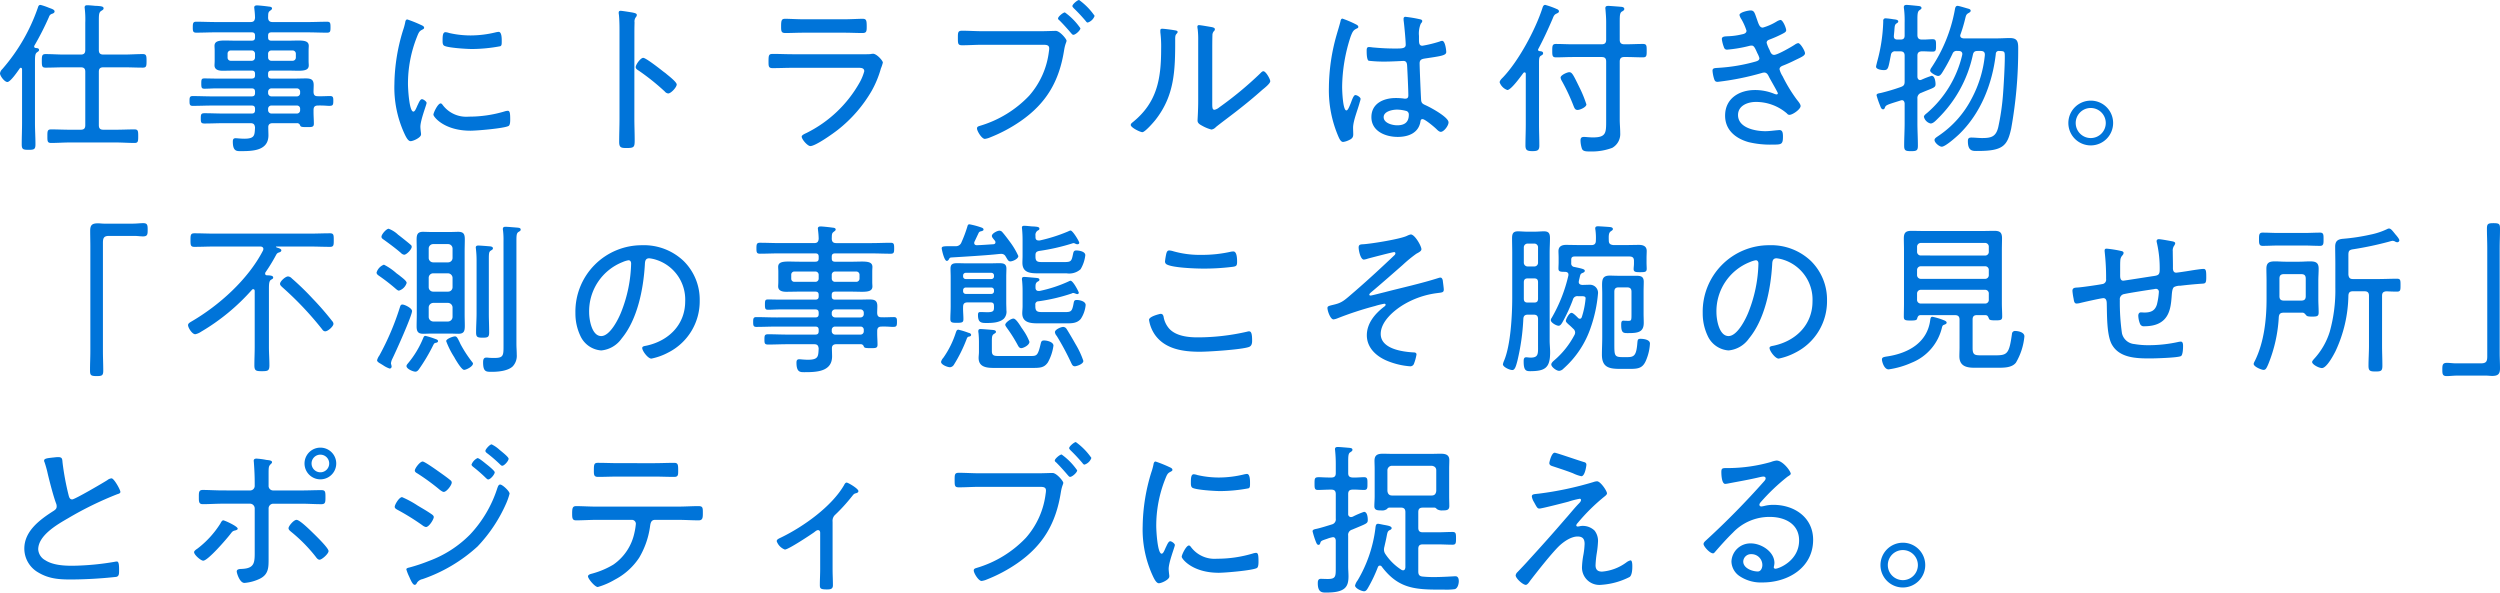 <svg xmlns="http://www.w3.org/2000/svg" width="520.268" height="123.314" viewBox="0 0 520.268 123.314">
  <path id="Path_17092" data-name="Path 17092" d="M18.428,16.734c.68,0,.952.272.952.918V28.77c0,.68-.272.952-.952.952H16.116c-1.258,0-2.55-.068-3.842-.068-.782,0-.782.374-.782,1.428,0,1.02,0,1.394.782,1.394,1.292,0,2.584-.1,3.842-.1h9.656c1.258,0,2.55.1,3.842.1.748,0,.782-.306.782-1.428,0-1.054-.034-1.394-.782-1.394-1.292,0-2.584.068-3.842.068H23.154c-.68,0-.952-.272-.952-.952V17.652c0-.646.272-.918.952-.918h4.284c1.292,0,2.618.068,3.91.068.748,0,.782-.34.782-1.394s-.034-1.428-.782-1.428c-1.326,0-2.618.1-3.91.1H23.154c-.68,0-.952-.272-.952-.952V7.078c0-1.36.034-1.768.476-2.074.306-.2.51-.272.51-.544,0-.408-.51-.442-1.36-.51a4.126,4.126,0,0,1-.612-.034c-.374-.034-1.054-.1-1.428-.1-.34,0-.544.1-.544.476,0,.1.034.2.034.306a19.814,19.814,0,0,1,.1,2.89V13.13c0,.68-.272.952-.952.952h-3.4c-1.292,0-2.584-.1-3.91-.1-.748,0-.782.374-.782,1.428s.034,1.394.782,1.394c1.326,0,2.618-.068,3.91-.068ZM6.222,28.294c0,1.5-.068,2.992-.068,4.454,0,1.054.272,1.156,1.428,1.156s1.428-.1,1.428-1.156c0-1.462-.1-2.958-.1-4.454V15.918c0-1.428,0-2.04.442-2.312.238-.17.408-.272.408-.476,0-.374-.442-.408-.68-.408-.17-.034-.34-.1-.34-.306a1.473,1.473,0,0,1,.034-.17,58.85,58.85,0,0,0,3.06-6.018.935.935,0,0,1,.68-.646c.2-.068.476-.2.476-.476,0-.408-.714-.578-1.224-.782a12.558,12.558,0,0,0-1.7-.578c-.408,0-.476.34-.578.646A38.485,38.485,0,0,1,2.108,17.108a1.517,1.517,0,0,0-.476.884c0,.544.952,1.8,1.53,1.8.646,0,2.142-2.21,2.55-2.788.068-.1.136-.17.238-.17.2,0,.272.17.272.34Zm51.2-14.382a.67.67,0,0,1,.714-.68h4.352a.67.67,0,0,1,.714.68v.782a.67.67,0,0,1-.714.68H58.14a.67.67,0,0,1-.714-.68Zm-3.434-.68a.67.67,0,0,1,.714.68v.782a.67.67,0,0,1-.714.68H49.674a.642.642,0,0,1-.68-.68v-.782a.642.642,0,0,1,.68-.68ZM63.41,24.69a.642.642,0,0,1,.68.68v.272a.67.67,0,0,1-.68.714H58.14a.7.7,0,0,1-.714-.714V25.37a.67.67,0,0,1,.714-.68Zm-5.984-2.856a.7.7,0,0,1,.714-.714h5.27a.67.67,0,0,1,.68.714v.238a.67.67,0,0,1-.68.714H58.14a.7.7,0,0,1-.714-.714Zm9.452.034c0-.476.034-.952.034-1.428,0-1.19-.578-1.394-1.666-1.394-.748,0-1.462.034-2.21.034h-4.9c-.51,0-.714-.2-.714-.68v-.306c0-.476.2-.68.714-.68h3.332c.85,0,1.6.034,2.244.034,1.326,0,2.176-.17,2.176-1.122,0-.272-.034-.476-.034-.986V13.266c0-.51.034-.714.034-.986,0-.952-.816-1.122-2.176-1.122-.646,0-1.394.034-2.244.034H58.14c-.51,0-.714-.2-.714-.68v-.374c0-.476.2-.68.714-.68h7.48c1.36,0,2.72.068,4.08.068.68,0,.714-.306.714-1.122,0-.85-.034-1.156-.714-1.156-1.36,0-2.72.068-4.08.068H58.378c-.612,0-.918-.238-.952-.884.034-.816-.034-1.156.408-1.462.2-.17.408-.272.408-.476,0-.374-.476-.374-.748-.408-.408-.068-2.006-.238-2.38-.238-.272,0-.578.068-.578.442,0,.1.034.2.034.34a16.066,16.066,0,0,1,.136,1.8c-.068.646-.306.884-.952.884H46.546c-1.36,0-2.72-.068-4.08-.068-.646,0-.714.306-.714,1.156,0,.782.034,1.122.714,1.122,1.36,0,2.72-.068,4.08-.068h7.446c.51,0,.714.2.714.68v.374c0,.476-.2.68-.714.68H50.728c-.85,0-1.632-.034-2.278-.034-1.36,0-2.176.17-2.176,1.122,0,.34.034.51.034.986V15.34c0,.476-.034.646-.034.986,0,.952.918,1.122,1.666,1.122.918,0,1.87-.034,2.788-.034h3.264c.51,0,.714.2.714.68V18.4c0,.476-.2.68-.714.68H46.614c-.816,0-1.6-.034-2.414-.034-.612,0-.68.17-.68,1.054s.068,1.088.68,1.088c.816,0,1.6-.068,2.414-.068h7.378c.51,0,.714.2.714.714v.238c0,.51-.2.714-.714.714H45.9c-1.394,0-2.788-.068-4.182-.068-.612,0-.646.34-.646.986s0,1.054.646,1.054c1.394,0,2.788-.068,4.182-.068h8.092c.51,0,.714.2.714.68v.272c0,.51-.2.714-.714.714h-5.78c-1.326,0-2.686-.068-4.012-.068-.748,0-.782.272-.782,1.088,0,.782.034,1.054.782,1.054,1.36,0,2.686-.068,4.012-.068h5.542c.68,0,.884.272.952.918-.1,1.564,0,2.312-2.244,2.312-.782,0-1.462-.1-1.8-.1-.476,0-.578.272-.578.714,0,2.074.85,1.972,1.734,1.972,2.448,0,5.678-.1,5.678-3.3,0-.544-.034-1.054-.034-1.6-.034-.646.306-.918.918-.918H63.41a.639.639,0,0,1,.646.374c.136.374.238.442,1.394.442,1.054,0,1.5.034,1.5-.714,0-.782-.068-1.564-.068-2.38v-.442c0-.646.238-.952.918-.952,1.156-.034,1.87.068,2.346.068.748,0,.85-.17.85-1.02,0-.646,0-1.02-.646-1.02-.85,0-1.7.068-2.584.034C67.116,22.752,66.912,22.48,66.878,21.868Zm26.452,2.38c-.578,0-1.5,1.938-1.5,2.346s2.176,3.332,7.718,3.332c1.292,0,6.97-.476,7.922-.986.34-.2.34-.986.34-1.36,0-1.292-.068-1.8-.51-1.8a2.676,2.676,0,0,0-.68.136A25.719,25.719,0,0,1,99.178,27a6.109,6.109,0,0,1-5.406-2.414C93.67,24.452,93.534,24.248,93.33,24.248ZM94.35,9.424c-.544,0-.612.68-.612,1.666,0,.374-.034.952.34,1.156.782.442,4.692.68,5.746.68a32.624,32.624,0,0,0,5.916-.578c.306-.136.306-.442.306-1.02,0-.476.034-1.972-.646-1.972a3.832,3.832,0,0,0-.612.1,22.24,22.24,0,0,1-5.2.646,19.969,19.969,0,0,1-4.488-.51A2.97,2.97,0,0,0,94.35,9.424ZM88.978,7.792a27.131,27.131,0,0,0-2.584-1.02c-.306,0-.408.374-.442.646a12.3,12.3,0,0,1-.442,1.6,39.256,39.256,0,0,0-1.8,11.186,22.983,22.983,0,0,0,2.04,10.234c.272.578.748,1.666,1.326,1.666.544,0,2.176-.748,2.176-1.394a2.091,2.091,0,0,0-.034-.442c-.034-.272-.1-.884-.1-1.156,0-1.394,1.292-4.624,1.292-4.964,0-.306-.68-.782-.952-.782s-.476.306-.782.952c-.068.17-.17.34-.238.51-.306.714-.51,1.122-.782,1.122-.884,0-1.122-4.93-1.122-5.712A26.288,26.288,0,0,1,88.4,10.41c.34-.85.476-1.19,1.02-1.462.306-.17.476-.238.476-.442,0-.272-.272-.408-.476-.51C89.352,7.962,89.182,7.894,88.978,7.792Zm50.694,9.826c-1.156-.918-3.672-2.856-4.182-2.856-.544,0-1.564,1.394-1.564,1.938,0,.34.34.544.612.714a47.669,47.669,0,0,1,5.44,4.352,1.032,1.032,0,0,0,.714.408c.578,0,1.768-1.292,1.768-1.87,0-.408-1.122-1.36-1.836-1.938-.17-.136-.34-.272-.442-.374C140.08,17.924,139.91,17.788,139.672,17.618Zm-6.018-7.412c0-.918,0-1.87.034-2.788A1.471,1.471,0,0,1,133.96,6.3a.759.759,0,0,0,.2-.442c0-.34-.408-.408-.816-.51-.374-.068-2.244-.374-2.55-.374s-.408.136-.408.442c0,.136.068.476.068.612.068.748.1,1.8.1,2.754V27.444c0,1.6-.068,3.23-.068,4.828,0,1.19.442,1.258,1.53,1.258,1.564,0,1.7-.17,1.7-1.632,0-1.5-.068-2.992-.068-4.488Zm33.014,3.808c-1.394,0-2.788-.068-4.148-.068-.884,0-.952.2-.952,1.6,0,.952,0,1.36.85,1.36,1.394,0,2.822-.068,4.216-.068H180.37c.544,0,1.122.068,1.122.714a10.1,10.1,0,0,1-.986,2.38,25.826,25.826,0,0,1-10.982,10.438c-.272.136-1.054.442-1.054.782,0,.578,1.224,1.972,1.8,1.972,1.088,0,4.76-2.618,5.746-3.4a28.334,28.334,0,0,0,7.038-8.126,21.038,21.038,0,0,0,1.9-4.624,8.022,8.022,0,0,0,.408-1.224c0-.408-1.292-1.836-2.04-1.836a2.976,2.976,0,0,0-.544.068c-.34.034-.85.034-1.36.034Zm2.176-7.276c-1.292,0-2.89-.1-3.808-.1-.748,0-.85.306-.85,1.6,0,.986.034,1.36.884,1.36,1.258,0,2.516-.068,3.774-.068h8.5c1.258,0,2.516.068,3.774.068.85,0,.884-.374.884-1.36,0-1.326-.1-1.6-.884-1.6-.816,0-2.482.1-3.774.1Zm37.23,2.482c-1.428,0-2.822-.1-4.25-.1-.85,0-.85.408-.85,1.462,0,1.224,0,1.564.884,1.564,1.394,0,2.788-.1,4.182-.1h12.716c.68,0,1.224.068,1.224.748a4.186,4.186,0,0,1-.068.68,16.942,16.942,0,0,1-4.114,9.18,23.178,23.178,0,0,1-10.234,6.256c-.306.1-.612.17-.612.544,0,.544.986,2.176,1.632,2.176a3.985,3.985,0,0,0,1.088-.306A31.322,31.322,0,0,0,214,27.954c5.406-3.74,8.058-8.33,9.078-14.756.238-1.462.51-1.666.51-2.006s-1.394-2.04-2.244-2.04c-.374,0-2.312.068-2.924.068ZM226.2,2.726c-.34,0-1.394.884-1.394,1.258,0,.17.17.306.272.442.884.85,1.7,1.734,2.482,2.652.1.136.238.34.442.34a2.241,2.241,0,0,0,1.428-1.394A13.53,13.53,0,0,0,226.2,2.726ZM223.244,5.31c-.374,0-1.428.884-1.428,1.258,0,.17.17.306.306.408.85.85,1.666,1.768,2.448,2.686.136.136.238.306.442.306.442,0,1.462-.918,1.462-1.36A13.53,13.53,0,0,0,223.244,5.31ZM253.912,13.4c0-.918,0-2.414.034-3.3a1.275,1.275,0,0,1,.272-.85.581.581,0,0,0,.238-.442c0-.272-.34-.374-.646-.442-.442-.068-2.278-.408-2.652-.408a.3.3,0,0,0-.34.34,3.391,3.391,0,0,0,.068.544,19.653,19.653,0,0,1,.1,2.448V23.738c0,1.938-.136,3.876-.136,4.08,0,.544.476.816.918,1.054a8.083,8.083,0,0,0,1.972.816,1.55,1.55,0,0,0,.918-.51c.68-.578,3.57-2.72,4.59-3.536,1.7-1.326,3.4-2.72,5.032-4.182.408-.34,1.7-1.326,1.7-1.836,0-.442-.918-2.074-1.428-2.074-.238,0-.476.272-.646.442a74.175,74.175,0,0,1-8.534,7.072,2.288,2.288,0,0,1-.986.51c-.442,0-.476-.408-.476-1.36Zm-10.4-4.692c-.238,0-.408.068-.408.34v.374a23.7,23.7,0,0,1,.17,3.468c0,6.222-.816,11.186-5.95,15.3-.17.136-.374.306-.374.544,0,.544,1.972,1.5,2.414,1.5.544,0,2.346-2.074,2.72-2.55,4.012-5.1,4.114-10.37,4.114-16.558,0-.34-.034-1.02.2-1.258.1-.136.306-.306.306-.476,0-.306-.306-.306-1.088-.442C245.174,8.88,243.882,8.71,243.508,8.71Zm51.306,17.884c0,1.6-.918,2.21-2.414,2.21-.986,0-2.822-.442-2.822-1.7,0-1.224,1.87-1.564,2.788-1.564a7.729,7.729,0,0,1,2.006.306A.754.754,0,0,1,294.814,26.594Zm-.68-20.366a.361.361,0,0,0-.408.408v.306c.136.918.442,4.25.442,5.1s-.986.782-2.482.782c-1.462,0-3.026-.1-4.488-.238a4.608,4.608,0,0,0-.68-.068c-.442,0-.476.34-.476.782s0,1.938.442,2.074a27.311,27.311,0,0,0,3.434.17c1.292,0,3.6-.136,3.774-.136.816,0,.748.85.782,1.224.068,1.258.238,4.794.238,5.95,0,.442-.17.68-.646.68a1.157,1.157,0,0,1-.34-.034,13.145,13.145,0,0,0-1.632-.1c-2.482,0-5.066,1.088-5.066,3.978,0,2.958,2.958,4.114,5.474,4.114,2.176,0,4.318-.782,4.726-3.162.034-.272.1-.544.442-.544.51,0,2.482,1.666,2.924,2.108.2.2.544.544.884.544.612,0,1.6-1.258,1.6-1.972,0-1.088-3.672-3.06-4.624-3.5-.646-.306-1.054-.408-1.088-1.258-.068-1.088-.306-6.63-.306-7.514,0-.816.51-.918,1.122-1.02,3.434-.51,4.42-.646,4.42-1.36,0-.306-.2-2.312-.85-2.312a1.26,1.26,0,0,0-.51.136,26.414,26.414,0,0,1-3.6.884c-.646,0-.714-.51-.714-1.258v-.782a5.306,5.306,0,0,1,.374-2.55c.136-.17.306-.34.306-.544s-.136-.272-.306-.34A26.772,26.772,0,0,0,294.134,6.228ZM281.01,6.6c-.272,0-.374.306-.408.544-.238.952-.544,1.9-.816,2.856a40.735,40.735,0,0,0-1.6,10.914,24.334,24.334,0,0,0,2.006,10.3c.17.374.476,1.054.952,1.054a3.757,3.757,0,0,0,1.054-.306c.612-.272,1.054-.51,1.054-1.258,0-.442-.034-.918-.034-1.394,0-1.428,1.02-3.876,1.394-5.338a3.587,3.587,0,0,0,.17-.646c0-.374-.748-.816-1.088-.816-.408,0-.782,1.258-.952,1.666-.408,1.02-.646,1.53-.918,1.53-.748,0-.884-4.182-.884-4.862a34.565,34.565,0,0,1,1.768-10.506c.442-1.156.612-1.36,1.326-1.7.17-.068.272-.136.272-.34,0-.272-.374-.442-.578-.544A21.605,21.605,0,0,0,281.01,6.6Zm50.762,17.85a24.771,24.771,0,0,0-1.462-3.57c-1.292-2.652-1.53-3.128-2.108-3.128-.442,0-1.8.612-1.8,1.122a1.832,1.832,0,0,0,.272.714,40.812,40.812,0,0,1,2.448,5.236c.17.408.306.782.816.782S331.772,25.03,331.772,24.452Zm-13.124-6.528a.353.353,0,0,1,.272-.136c.17,0,.238.17.238.34V28.6c0,1.462-.068,2.924-.068,4.386,0,.986.34,1.19,1.462,1.19,1.054,0,1.428-.17,1.428-1.156,0-1.462-.068-2.958-.068-4.42V15.918c0-1.02.034-1.394.408-1.6.272-.17.442-.238.442-.51,0-.408-.476-.408-.748-.442-.17-.034-.306-.1-.306-.306,0-.068.034-.1.068-.17,1.088-2.04,2.04-4.114,2.958-6.256.2-.51.34-.884.85-1.088.2-.1.476-.2.476-.476,0-.238-.272-.408-.476-.476a16.913,16.913,0,0,0-2.38-.85c-.374,0-.51.408-.578.646-1.462,4.522-4.93,10.982-8.194,14.416-.238.238-.714.68-.714,1.054a2.655,2.655,0,0,0,1.6,1.6C316.1,21.46,318.138,18.6,318.648,17.924Zm20.06-10.676c0-1.292.034-1.87.442-2.108.238-.136.51-.272.51-.544,0-.306-.306-.408-.544-.442-.408-.034-2.414-.2-2.788-.2-.34,0-.612.068-.612.476,0,.136.034.272.034.374.068.816.136,1.666.136,2.55v3.638c0,.68-.272.952-.952.952h-6.018c-1.156,0-2.312-.068-3.468-.068-.748,0-.782.374-.782,1.394,0,.986,0,1.394.782,1.394,1.156,0,2.312-.068,3.468-.068h6.018c.68,0,.952.272.952.952v12.07c0,2.72.068,3.706-2.754,3.706-.714,0-1.462-.1-1.87-.1-.544,0-.714.238-.714.748a5.8,5.8,0,0,0,.306,1.734c.238.51.782.544,1.7.544a12.169,12.169,0,0,0,4.59-.748A3.294,3.294,0,0,0,338.81,30.4c0-.952-.1-1.87-.1-2.788V15.544c0-.68.306-.952.952-.952h.408c1.156,0,2.312.068,3.468.068.782,0,.782-.374.782-1.394s0-1.394-.782-1.394c-1.156,0-2.312.068-3.468.068h-.408c-.646,0-.952-.272-.952-.952ZM365.942,4.9c-.476,0-2.312.374-2.312.952a2.577,2.577,0,0,0,.408.884,12.135,12.135,0,0,1,1.054,2.38c0,.51-.51.68-.918.748a14.422,14.422,0,0,1-2.992.408c-.51.034-1.224,0-1.224.578a7.173,7.173,0,0,0,.408,1.632c.1.34.272.578.68.578a27.97,27.97,0,0,0,4.624-.782,2.007,2.007,0,0,1,.476-.068c.442,0,.646.306,1.19,1.564a4.644,4.644,0,0,1,.442,1.054c0,.476-.476.612-.816.714a36.106,36.106,0,0,1-7.582,1.292c-.85.068-1.36,0-1.36.612a7.459,7.459,0,0,0,.34,1.734c.136.374.238.578.748.578a55.871,55.871,0,0,0,9.146-1.836,2.258,2.258,0,0,1,.51-.1c.612,0,.816.51,1.088,1.054.306.578,1.768,3.094,1.768,3.264a.259.259,0,0,1-.272.238,1.793,1.793,0,0,1-.408-.1,10.531,10.531,0,0,0-4.08-.816c-3.264,0-6.222,1.734-6.222,5.338,0,2.992,2.21,4.76,4.9,5.508a19.177,19.177,0,0,0,5.032.51c1.8,0,2.108-.034,2.108-1.666,0-.816-.1-1.36-.748-1.36-.136,0-.272.034-.408.034-.85.068-1.666.2-2.516.2-2.074,0-5.678-.68-5.678-3.366,0-1.972,2.04-2.72,3.706-2.72a9.843,9.843,0,0,1,6.494,2.414.6.6,0,0,0,.51.272c.646,0,2.312-1.156,2.312-1.836,0-.408-.544-1.02-.782-1.326a31.492,31.492,0,0,1-2.958-4.862,5.053,5.053,0,0,1-.646-1.462c0-.408.34-.612.68-.748.884-.34,1.768-.748,2.652-1.19,1.292-.612,1.972-.918,1.972-1.394s-.952-2.108-1.428-2.108a1.753,1.753,0,0,0-.68.306c-.714.476-3.6,2.142-4.318,2.142-.442,0-.646-.34-.816-.68a3.884,3.884,0,0,0-.2-.476,7.25,7.25,0,0,1-.544-1.36c0-.442.34-.578.612-.68A25.525,25.525,0,0,0,372.5,9.8c.442-.238.85-.408.85-.782,0-.442-.68-2.142-1.19-2.142a2.449,2.449,0,0,0-.816.34,11.635,11.635,0,0,1-2.856,1.258c-.646,0-.85-.646-1.224-1.734C366.792,5.446,366.724,4.9,365.942,4.9ZM398,10.138c0,.578-.272.816-.816.816h-.714c-.408,0-.714-.17-.714-.646,0-.238.068-.782.1-1.156.068-1.054.1-1.326.476-1.564.17-.1.34-.2.34-.408,0-.374-.714-.408-.986-.442a16.416,16.416,0,0,0-1.632-.2.465.465,0,0,0-.51.51v.272a34.85,34.85,0,0,1-1.292,8.364c-.034.17-.2.782-.2.918,0,.578,1.19.714,1.632.714.952,0,.918-.476,1.462-3.162a.829.829,0,0,1,.952-.748h.952c.68,0,.952.272.952.918v5.338c0,.714-.17.952-.85,1.19a42.792,42.792,0,0,1-4.114,1.224c-.34.068-.884.1-.884.476a18.465,18.465,0,0,0,.748,2.176c.136.374.272.748.612.748.2,0,.306-.136.374-.34.2-.544.34-.578,3.162-1.462a1.533,1.533,0,0,1,.374-.1c.408,0,.544.34.578.68v4.046c0,1.6-.1,3.2-.1,4.76,0,1.02.306,1.122,1.462,1.122,1.122,0,1.394-.136,1.394-1.122,0-1.6-.1-3.162-.1-4.76V23.262a1.141,1.141,0,0,1,.816-1.224q.714-.306,1.224-.51c1.462-.578,1.734-.68,1.734-1.292,0-.442-.136-1.734-.816-1.734a18.9,18.9,0,0,0-2.108.816.812.812,0,0,1-.306.068c-.374,0-.544-.408-.544-.68V14.32c0-.646.306-.884.952-.918.646,0,1.768.068,2.21.068.714,0,.714-.374.714-1.292s0-1.292-.714-1.292c-.646,0-1.53.1-2.244.068-.646,0-.918-.306-.918-.952V6.908c0-1.224.034-1.768.408-2.04.272-.2.442-.272.442-.476,0-.272-.272-.374-.51-.408-.34-.034-2.278-.238-2.584-.238-.272,0-.578.068-.578.442a1.4,1.4,0,0,0,.034.374A20.331,20.331,0,0,1,398,7.486Zm11.968,4.08a22.722,22.722,0,0,1-7.276,12c-.238.2-.68.51-.68.816a1.877,1.877,0,0,0,1.394,1.394c.51,0,1.02-.544,1.36-.884a26.242,26.242,0,0,0,7.446-13.464c.136-.578.408-.748.986-.748h.646c.476,0,.85.17.85.748v.136a24.308,24.308,0,0,1-2.754,9.044,20.848,20.848,0,0,1-6.868,7.718c-.374.272-.85.51-.85.884,0,.578,1.02,1.394,1.5,1.394.748,0,2.958-1.972,3.57-2.55,4.556-4.386,6.97-10.54,7.684-16.762a.592.592,0,0,1,.68-.612c1.156.034,1.19.068,1.19,1.292,0,1.938-.238,6.188-.408,8.194a49.423,49.423,0,0,1-.952,6.358c-.476,2.006-1.462,2.278-3.366,2.278-.748,0-1.53-.1-2.244-.1-.578,0-.714.238-.714.748,0,2.21,1.088,2.04,2.142,2.04,5.2,0,6.086-1.122,6.868-4.658a92.1,92.1,0,0,0,1.462-16.8c0-1.36-.238-2.04-1.734-2.04-.884,0-1.768.068-2.652.068h-7c-.34-.034-.68-.17-.68-.578a.641.641,0,0,1,.068-.272,30.888,30.888,0,0,0,.986-3.332c.136-.51.17-.816.68-1.088.17-.1.442-.238.442-.476s-.2-.34-.408-.408c-.408-.1-2.006-.612-2.312-.612-.476,0-.51.476-.612,1.02A31.905,31.905,0,0,1,403.58,16.8a1.417,1.417,0,0,0-.272.612c0,.442,1.258,1.122,1.666,1.122.374,0,.612-.34.816-.646a37.737,37.737,0,0,0,2.176-3.978.876.876,0,0,1,.986-.578h.272c.442,0,.782.17.782.646C410.006,14.048,409.972,14.15,409.972,14.218ZM436.73,25.2a3.128,3.128,0,1,1-3.128,3.128A3.12,3.12,0,0,1,436.73,25.2Zm0-1.53a4.658,4.658,0,1,0,4.658,4.658A4.643,4.643,0,0,0,436.73,23.67ZM23.392,49.27c-.544,0-.918-.068-1.36-.068-1.224,0-1.632.34-1.632,1.564,0,1.088.034,2.142.034,3.2V75.824c0,1.292-.068,2.584-.068,3.876,0,1.088.1,1.292,1.394,1.292,1.122,0,1.36-.136,1.36-1.156,0-1.326-.068-2.686-.068-4.012V53.282c0-.986.17-1.462,1.258-1.462h5.3c.612,0,1.19.1,1.8.1.952,0,.952-.476.952-1.394s-.034-1.36-.918-1.36c-.646,0-1.394.1-2.108.1ZM71.026,70.112a.923.923,0,0,0-.272-.578,60.2,60.2,0,0,0-4.114-4.726,54.73,54.73,0,0,0-4.284-4.148,1.18,1.18,0,0,0-.782-.408c-.544,0-1.666,1.02-1.666,1.53,0,.306.272.51.476.714a67.973,67.973,0,0,1,8.194,8.636c.2.272.374.544.748.544C69.87,71.676,71.026,70.656,71.026,70.112ZM56.882,59.4a35.757,35.757,0,0,0,2.108-3.434c.238-.442.306-.578.748-.714.2-.068.442-.17.442-.442,0-.2-.272-.374-.748-.51a1.257,1.257,0,0,1-.374-.17.09.09,0,0,1,.1-.1h7c1.36,0,2.754.068,4.148.068.782,0,.782-.374.782-1.394,0-1.054,0-1.428-.782-1.428-1.394,0-2.788.068-4.148.068H46.24c-1.394,0-2.754-.068-4.148-.068-.782,0-.816.34-.816,1.428,0,1.054.034,1.394.816,1.394,1.394,0,2.754-.068,4.148-.068h9.588c.1,0,.612.034.612.51a.993.993,0,0,1-.068.306C53.278,60.864,47.226,66.3,41.412,69.67c-.272.17-.646.374-.646.714,0,.544.85,1.9,1.5,1.9a3.324,3.324,0,0,0,1.19-.51A43.7,43.7,0,0,0,54.06,63.04a.353.353,0,0,1,.272-.136c.238,0,.306.2.306.408V74.906c0,1.292-.068,2.584-.068,3.842,0,1.156.374,1.224,1.564,1.224,1.224,0,1.564-.068,1.564-1.224,0-1.292-.1-2.55-.1-3.842V62.972c0-1.156.034-1.734.408-2.006.272-.17.476-.238.476-.476,0-.476-.816-.442-1.326-.476a.32.32,0,0,1-.34-.34A.409.409,0,0,1,56.882,59.4Zm49.538,15.13c0,2.108.034,2.686-1.836,2.686-.374,0-.816,0-1.224-.034a2.749,2.749,0,0,0-.544-.034c-.578,0-.646.51-.646.986,0,1.972.612,1.972,1.8,1.972,1.326,0,3.332-.17,4.352-1.122a3.2,3.2,0,0,0,.85-2.448c0-.748-.068-1.5-.068-2.244V52.908c0-1.224.034-1.632.408-1.9.272-.17.476-.238.476-.51,0-.374-.476-.374-.748-.408-.51-.034-1.938-.17-2.414-.17-.272,0-.544.068-.544.442a1.276,1.276,0,0,0,.034.34,16.525,16.525,0,0,1,.1,2.244Zm-13.634-.816c0-.306-.374-.374-.816-.544a15.137,15.137,0,0,0-1.8-.544c-.306,0-.374.238-.476.476a19.8,19.8,0,0,1-3.128,5.2c-.136.17-.34.374-.34.612,0,.578,1.36,1.156,1.836,1.156.34,0,.51-.2.714-.442a38.019,38.019,0,0,0,3.026-5.1c.1-.17.2-.408.442-.442C92.446,74.056,92.786,73.988,92.786,73.716Zm8.024-5.78c0,1.326-.1,2.652-.1,3.978,0,.986.306,1.088,1.394,1.088s1.326-.136,1.326-1.122c0-1.326-.068-2.618-.068-3.944V56.716c0-1.292.034-1.6.408-1.836.272-.17.442-.238.442-.476,0-.306-.34-.374-.578-.408-.408-.034-2.074-.17-2.448-.17-.306,0-.544.068-.544.442,0,.068.034.2.034.272a20.8,20.8,0,0,1,.136,2.516Zm-.748,10.438c0-.136-.1-.2-.17-.306a25.608,25.608,0,0,1-2.414-3.706c-.1-.2-.17-.374-.238-.51-.374-.748-.544-1.122-.918-1.122-.408,0-1.836.51-1.836.986a17.007,17.007,0,0,0,1.564,3.162,4.657,4.657,0,0,1,.272.476c.51.85,1.428,2.346,1.9,2.346C98.634,79.7,100.062,79.02,100.062,78.374ZM94.86,65.76a.973.973,0,0,1,.952.952v1.972a.973.973,0,0,1-.952.952H91.8a.973.973,0,0,1-.952-.952V66.712a.973.973,0,0,1,.952-.952Zm0-6.154a.973.973,0,0,1,.952.952V62.5a.922.922,0,0,1-.952.918H91.8a.922.922,0,0,1-.952-.918V60.558a.93.93,0,0,1,.952-.952Zm.952-3.23a.93.93,0,0,1-.952.952H91.8a.93.93,0,0,1-.952-.952v-1.9a.93.93,0,0,1,.952-.952h3.06a.93.93,0,0,1,.952.952Zm2.516-1.428c0-.782.034-1.6.034-2.414,0-1.02-.2-1.564-1.36-1.564-.476,0-.986.034-1.5.034H91.222c-.544,0-1.054-.034-1.564-.034-1.156,0-1.326.612-1.326,1.632,0,.782.034,1.564.034,2.346V68.174c0,.816-.034,1.632-.034,2.448,0,1.02.238,1.564,1.36,1.564.51,0,1.02-.034,1.53-.034h4.284c.51,0,1.02.034,1.53.034,1.19,0,1.326-.612,1.326-1.666,0-.782-.034-1.564-.034-2.346ZM85.374,66.1c-.408,0-.442.374-.578.748a54.819,54.819,0,0,1-4.216,9.86,2.936,2.936,0,0,0-.476.986c0,.34.544.612.782.748.1.068.272.17.442.272a5.357,5.357,0,0,0,1.394.714.413.413,0,0,0,.408-.408c0-.238-.136-.544-.136-.714a2.941,2.941,0,0,1,.272-.884c.68-1.36,4.114-8.976,4.114-9.962C87.38,66.848,85.85,66.1,85.374,66.1ZM84.15,59.606a12.031,12.031,0,0,0-2.618-1.8A2.532,2.532,0,0,0,80,59.436c0,.306.2.476.544.714a39.6,39.6,0,0,1,3.264,2.516c.2.17.578.544.85.544a2.424,2.424,0,0,0,1.6-1.6c0-.374-.646-.884-1.258-1.36C84.728,60.014,84.422,59.81,84.15,59.606ZM87.312,54.1a.488.488,0,0,0-.238-.442c-.272-.272-2.04-1.666-2.482-2.006a1.085,1.085,0,0,1-.238-.2,5.9,5.9,0,0,0-1.836-1.122c-.476,0-1.5,1.156-1.5,1.666,0,.34.34.51.578.68,1.122.816,2.414,1.768,3.468,2.686a1.138,1.138,0,0,0,.68.374C86.258,55.73,87.312,54.608,87.312,54.1Zm45.118,2.788c.374,0,.544.306.544.68a29.012,29.012,0,0,1-2.04,10.03c-.578,1.5-2.346,5.066-4.182,5.066-1.972,0-2.516-3.434-2.516-4.93a11,11,0,0,1,6.97-10.472A5.1,5.1,0,0,1,132.43,56.886Zm2.856-3.128a13.819,13.819,0,0,0-13.906,14.11,10.86,10.86,0,0,0,1.02,4.726,5.179,5.179,0,0,0,4.352,3.06A5.854,5.854,0,0,0,131,73.172c3.3-3.978,4.522-10.268,4.828-15.3.034-.646.034-1.394.918-1.394a7.146,7.146,0,0,1,1.428.306,8.688,8.688,0,0,1,6.052,8.636c0,4.9-3.468,8.262-8.092,9.248-.306.068-.85.1-.85.476,0,.612,1.19,2.21,1.9,2.21a12.762,12.762,0,0,0,3.5-1.258,11.937,11.937,0,0,0,6.562-10.812,11.289,11.289,0,0,0-3.332-8.228A11.972,11.972,0,0,0,135.286,53.758Zm39.44,6.154a.67.67,0,0,1,.714-.68h4.352a.67.67,0,0,1,.714.68v.782a.67.67,0,0,1-.714.68H175.44a.67.67,0,0,1-.714-.68Zm-3.434-.68a.67.67,0,0,1,.714.68v.782a.67.67,0,0,1-.714.68h-4.318a.642.642,0,0,1-.68-.68v-.782a.642.642,0,0,1,.68-.68ZM180.71,70.69a.642.642,0,0,1,.68.68v.272a.67.67,0,0,1-.68.714h-5.27a.7.7,0,0,1-.714-.714V71.37a.67.67,0,0,1,.714-.68Zm-5.984-2.856a.7.7,0,0,1,.714-.714h5.27a.67.67,0,0,1,.68.714v.238a.67.67,0,0,1-.68.714h-5.27a.7.7,0,0,1-.714-.714Zm9.452.034c0-.476.034-.952.034-1.428,0-1.19-.578-1.394-1.666-1.394-.748,0-1.462.034-2.21.034h-4.9c-.51,0-.714-.2-.714-.68v-.306c0-.476.2-.68.714-.68h3.332c.85,0,1.6.034,2.244.034,1.326,0,2.176-.17,2.176-1.122,0-.272-.034-.476-.034-.986V59.266c0-.51.034-.714.034-.986,0-.952-.816-1.122-2.176-1.122-.646,0-1.394.034-2.244.034H175.44c-.51,0-.714-.2-.714-.68v-.374c0-.476.2-.68.714-.68h7.48c1.36,0,2.72.068,4.08.068.68,0,.714-.306.714-1.122,0-.85-.034-1.156-.714-1.156-1.36,0-2.72.068-4.08.068h-7.242c-.612,0-.918-.238-.952-.884.034-.816-.034-1.156.408-1.462.2-.17.408-.272.408-.476,0-.374-.476-.374-.748-.408-.408-.068-2.006-.238-2.38-.238-.272,0-.578.068-.578.442,0,.1.034.2.034.34a16.068,16.068,0,0,1,.136,1.8c-.068.646-.306.884-.952.884h-7.208c-1.36,0-2.72-.068-4.08-.068-.646,0-.714.306-.714,1.156,0,.782.034,1.122.714,1.122,1.36,0,2.72-.068,4.08-.068h7.446c.51,0,.714.2.714.68v.374c0,.476-.2.68-.714.68h-3.264c-.85,0-1.632-.034-2.278-.034-1.36,0-2.176.17-2.176,1.122,0,.34.034.51.034.986V61.34c0,.476-.034.646-.034.986,0,.952.918,1.122,1.666,1.122.918,0,1.87-.034,2.788-.034h3.264c.51,0,.714.2.714.68V64.4c0,.476-.2.68-.714.68h-7.378c-.816,0-1.6-.034-2.414-.034-.612,0-.68.17-.68,1.054s.068,1.088.68,1.088c.816,0,1.6-.068,2.414-.068h7.378c.51,0,.714.2.714.714v.238c0,.51-.2.714-.714.714H163.2c-1.394,0-2.788-.068-4.182-.068-.612,0-.646.34-.646.986s0,1.054.646,1.054c1.394,0,2.788-.068,4.182-.068h8.092c.51,0,.714.2.714.68v.272c0,.51-.2.714-.714.714h-5.78c-1.326,0-2.686-.068-4.012-.068-.748,0-.782.272-.782,1.088,0,.782.034,1.054.782,1.054,1.36,0,2.686-.068,4.012-.068h5.542c.68,0,.884.272.952.918-.1,1.564,0,2.312-2.244,2.312-.782,0-1.462-.1-1.8-.1-.476,0-.578.272-.578.714,0,2.074.85,1.972,1.734,1.972,2.448,0,5.678-.1,5.678-3.3,0-.544-.034-1.054-.034-1.6-.034-.646.306-.918.918-.918h5.032a.639.639,0,0,1,.646.374c.136.374.238.442,1.394.442,1.054,0,1.5.034,1.5-.714,0-.782-.068-1.564-.068-2.38v-.442c0-.646.238-.952.918-.952,1.156-.034,1.87.068,2.346.068.748,0,.85-.17.85-1.02,0-.646,0-1.02-.646-1.02-.85,0-1.7.068-2.584.034C184.416,68.752,184.212,68.48,184.178,67.868Zm31.688,5.984a11.188,11.188,0,0,0-1.292-2.414c-.1-.17-.238-.34-.374-.544-.51-.816-1.19-1.87-1.666-1.87-.544,0-1.7.85-1.7,1.292,0,.2.238.476.34.646a30.5,30.5,0,0,1,2.21,3.5c.17.306.34.714.782.714S215.866,74.566,215.866,73.852Zm-6.154,2.958c-1.054,0-1.666.034-1.666-1.02V73.716c0-1.122.1-1.292.544-1.564.17-.1.306-.17.306-.374,0-.374-.578-.374-.884-.408-.374-.034-2.006-.17-2.312-.17s-.476.1-.476.442a1.157,1.157,0,0,0,.034.34,17.707,17.707,0,0,1,.1,1.87V75.96c0,.442-.068.85-.068,1.258,0,1.9,1.666,2.074,3.162,2.074h7.922c1.632,0,2.55,0,3.332-1.156a9.949,9.949,0,0,0,1.156-3.468c0-.782-1.326-1.088-1.938-1.088-.578,0-.612.272-.748.816-.578,2.414-.816,2.414-2.142,2.414Zm17.374,1.02a17.83,17.83,0,0,0-1.632-3.5c-.34-.612-1.564-2.72-1.87-3.162a.864.864,0,0,0-.68-.408c-.476,0-1.734.544-1.734,1.088a1.4,1.4,0,0,0,.374.782,54.734,54.734,0,0,1,2.992,5.576c.17.34.306.748.782.748C225.59,78.952,227.086,78.544,227.086,77.83Zm-23.358-5.406c0-.272-.34-.408-.544-.442a16.163,16.163,0,0,0-2.108-.646c-.34,0-.408.306-.51.544a19.289,19.289,0,0,1-2.618,5.3,1.946,1.946,0,0,0-.476.85c0,.612,1.36,1.122,1.87,1.122a1.06,1.06,0,0,0,.816-.544,30.449,30.449,0,0,0,2.618-5.27c.068-.2.17-.476.408-.544C203.388,72.764,203.728,72.7,203.728,72.424Zm-1.666-9.316a.536.536,0,0,1,.544-.544h5.338a.536.536,0,0,1,.544.544v.238a.536.536,0,0,1-.544.544h-5.338a.536.536,0,0,1-.544-.544Zm.544-2.312a.53.53,0,0,1-.544-.51v-.238a.536.536,0,0,1,.544-.544h5.338a.536.536,0,0,1,.544.544v.238a.53.53,0,0,1-.544.51Zm5.882,5.78c0,.782-.034,1.122-1.36,1.122-.476,0-.952-.034-1.462-.034-.442,0-.51.2-.51.646,0,1.632.782,1.632,1.836,1.632,1.156,0,2.686-.068,3.57-.918a2.128,2.128,0,0,0,.51-1.734c0-.51-.034-1.02-.034-1.53V60.252c0-.544.034-1.088.034-1.632,0-1.02-.646-1.122-1.5-1.122-.68,0-1.36.034-2.006.034h-4.658c-.68,0-1.36-.034-2.006-.034-.884,0-1.462.1-1.462,1.122,0,.578.034,1.156.034,1.7v6.188c0,.884-.068,1.734-.068,2.584,0,.748.306.816,1.36.816,1.122,0,1.36-.1,1.36-.782,0-.85-.1-1.666-.068-2.516,0-.68.272-.952.952-.952h4.76c.51,0,.714.2.714.714Zm15.47-15.708a33.662,33.662,0,0,1-5.95,1.9h-.238c-.476,0-.646-.272-.646-.714v-.272A1.082,1.082,0,0,1,217.6,50.7c.136-.068.34-.136.34-.374,0-.374-.408-.408-1.224-.476a4.125,4.125,0,0,1-.612-.034c-.374-.034-.952-.1-1.326-.1-.272,0-.476.068-.476.374,0,.136.034.272.034.374.068.714.1,1.462.1,2.176v3.4c0,.442-.034.884-.034,1.36,0,2.142,1.7,2.21,3.4,2.21h5.814a3.557,3.557,0,0,0,2.89-.85,7.281,7.281,0,0,0,.986-2.924c0-.816-1.394-.986-1.87-.986-.51,0-.578.272-.68.714-.306,1.53-.408,1.7-1.836,1.7h-4.522c-.952,0-1.462-.034-1.462-1.122v-.272c0-.578.17-.782.748-.918a43.179,43.179,0,0,0,6.9-1.564.8.8,0,0,1,.272-.068.967.967,0,0,1,.408.136.905.905,0,0,0,.408.1c.238,0,.374-.136.374-.306,0-.306-1.36-2.55-1.8-2.55A1.34,1.34,0,0,0,223.958,50.868Zm-21.012-.986a26.815,26.815,0,0,1-1.224,3.264,1.216,1.216,0,0,1-1.19.816h-1.224c-1.326,0-1.7.034-1.7.442,0,.2.51,2.618,1.054,2.618.2,0,.306-.136.408-.272.17-.306.2-.408.544-.442,3.332-.2,6.63-.408,8.84-.612.68-.068,1.292-.136,1.53-.136a.983.983,0,0,1,.952.578c.374.578.51.986.952.986.476,0,1.666-.51,1.666-1.122a15.688,15.688,0,0,0-1.734-2.924c-.476-.646-1.054-1.428-1.564-2.006a.822.822,0,0,0-.646-.34c-.442,0-1.564.578-1.564,1.088,0,.272.238.51.646,1.02a.548.548,0,0,1,.1.306c0,.272-.17.374-.408.408-1.156.068-2.312.17-3.468.2-.306,0-.544-.136-.544-.476a.641.641,0,0,1,.068-.272l.85-1.8c.136-.272.306-.306.612-.374.17-.068.408-.1.408-.34s-.238-.34-.408-.408a16.466,16.466,0,0,0-2.516-.68C203.082,49.406,203.014,49.61,202.946,49.882Zm21.046,11.424a28.354,28.354,0,0,1-6.018,1.972h-.2c-.476,0-.646-.306-.646-.714,0-.476-.034-.952.442-1.224.17-.1.374-.17.374-.408,0-.34-.442-.34-.68-.374-.442-.034-2.108-.2-2.482-.2-.272,0-.476.068-.476.408a1.525,1.525,0,0,0,.034.374c.068.782.1,1.36.1,2.142v3.128c0,.578-.068,1.054-.068,1.5,0,2.04,1.836,2.108,3.4,2.108h5.78c1.088,0,2.21,0,2.992-.918a6.289,6.289,0,0,0,1.02-2.89c0-.782-1.224-1.054-1.836-1.054-.51,0-.578.17-.68.748-.306,1.632-.51,1.768-1.8,1.768h-4.59c-1.02,0-1.564-.034-1.564-1.19v-.306a.637.637,0,0,1,.646-.748,37.393,37.393,0,0,0,6.936-1.632.574.574,0,0,1,.34-.1,2.2,2.2,0,0,1,.442.136,1.832,1.832,0,0,0,.34.1c.2,0,.34-.1.34-.306,0-.136-1.156-2.482-1.734-2.482A1.472,1.472,0,0,0,223.992,61.306Zm19.142,6.732c-.034,0-2.38.51-2.38,1.258a7.4,7.4,0,0,0,1.224,3.094c2.142,3.026,5.916,3.536,9.35,3.536,1.9,0,8.67-.442,10.2-.986.578-.2.68-.748.68-1.292,0-1.36-.136-1.972-.646-1.972a1.446,1.446,0,0,0-.374.068,45.907,45.907,0,0,1-10.336,1.19c-1.972,0-4.522-.272-5.916-1.836a4.925,4.925,0,0,1-1.156-2.482C243.678,68.242,243.542,68.038,243.134,68.038Zm1.836-13.192c-.408,0-.51.306-.612.612a14.288,14.288,0,0,0-.272,1.6.681.681,0,0,0,.272.646c1.122.748,6.086.918,7.616.918a47.751,47.751,0,0,0,6.222-.374c.68-.1.884-.2.884-1.02,0-.544,0-2.176-.782-2.176-.136,0-.306.034-.408.034a27.179,27.179,0,0,1-6.188.68,20.247,20.247,0,0,1-5.882-.748A3.768,3.768,0,0,0,244.97,54.846Zm50.252-3.332a3.315,3.315,0,0,0-.748.272c-1.326.68-7.412,1.666-9.112,1.768-.578.034-.986.034-.986.68,0,.578.374,2.516,1.088,2.516a3.586,3.586,0,0,0,.816-.2c.612-.17,5.168-1.36,5.474-1.36a.25.25,0,0,1,.272.272.591.591,0,0,1-.2.374c-2.686,2.55-5.406,5.066-8.194,7.48-2.176,1.87-2.618,2.38-4.318,2.788-1.088.272-1.428.306-1.428.714,0,.612.612,2.38,1.258,2.38a3.493,3.493,0,0,0,.85-.238,69.43,69.43,0,0,1,7.786-2.55,16.023,16.023,0,0,1,1.938-.476c.136,0,.272.068.272.2,0,.2-.2.34-.34.442-1.87,1.428-3.57,3.434-3.57,5.916,0,2.788,2.244,4.624,4.692,5.508a15.387,15.387,0,0,0,4.25.952.814.814,0,0,0,.884-.578,9.566,9.566,0,0,0,.51-1.87c0-.408-.374-.442-.68-.442-2.312-.136-6.766-.748-6.766-3.842,0-2.584,2.754-4.9,4.794-6.12a18.078,18.078,0,0,1,6.97-2.38c.986-.136,1.36-.1,1.36-.748,0-.306-.17-1.5-.2-1.8-.034-.272-.17-.68-.51-.68a1.208,1.208,0,0,0-.34.068c-3.74,1.19-7.548,2.006-11.322,2.992-.442.1-2.618.68-2.856.68-.2,0-.272-.1-.272-.17,0-.2.238-.374.374-.51,1.53-1.258,5.712-4.93,6.562-5.678a28.719,28.719,0,0,1,2.856-2.346c.646-.34,1.054-.578,1.054-.952C297.432,53.928,296.072,51.514,295.222,51.514Zm23.528,9.962c0-.578.272-.816.816-.816h1.326c.578,0,.816.238.816.816v3.4c0,.578-.238.816-.816.816h-1.326c-.578,0-.816-.238-.816-.816Zm.816-3.3a.786.786,0,0,1-.816-.816V54.234a.786.786,0,0,1,.816-.816h1.326a.767.767,0,0,1,.816.816v3.128a.767.767,0,0,1-.816.816Zm2.142,16.456c0,1.632.136,2.516-1.53,2.516-.34,0-.68-.068-.952-.068-.51,0-.51.51-.51.884,0,1.836.476,2.006,1.326,2.006,3.128,0,4.182-.68,4.182-3.91,0-.85-.1-1.666-.1-2.516V55.254c0-.986.068-1.972.068-2.992,0-.918-.238-1.394-1.224-1.394-.646,0-1.258.068-1.87.068h-1.734c-.612,0-1.224-.068-1.836-.068-1.054,0-1.224.544-1.224,1.462,0,.986.034,1.938.034,2.924v9.384c0,3.638-.306,9.86-1.7,13.158a3.181,3.181,0,0,0-.238.748c0,.544,1.36,1.19,1.972,1.19.544,0,.782-.918,1.054-1.972a46.323,46.323,0,0,0,1.224-8.67c.034-.646.34-.884.952-.884h1.19c.646,0,.918.272.918.952Zm8.466-20.91c-.884,0-1.768-.034-2.652-.034s-1.564.34-1.564,1.292c0,.408.034.85.034,1.394v.986c0,.408-.034.816-.034,1.258,0,.646.374.68,1.462.68.306.034.612.17.612.544v.17a31.505,31.505,0,0,1-3.468,8.84.957.957,0,0,0-.2.51c0,.51,1.156,1.156,1.632,1.156.34,0,.578-.374.748-.646a33.662,33.662,0,0,0,2.21-4.76.954.954,0,0,1,1.088-.748h.646c.544,0,.918.034.918.442a17.051,17.051,0,0,1-.782,3.876c-.068.2-.17.374-.408.374a.487.487,0,0,1-.374-.17l-.238-.238c-.34-.34-.85-.816-1.122-.816-.544,0-1.19,1.394-1.19,1.666,0,.2.2.408.612.782.238.2.544.476.918.85a1.053,1.053,0,0,1,.408.782,1.146,1.146,0,0,1-.17.578,17.826,17.826,0,0,1-4.114,5.168c-.238.2-.68.578-.68.918,0,.51,1.054,1.326,1.632,1.326a1.428,1.428,0,0,0,.918-.476,19.9,19.9,0,0,0,5.678-8.6,28.862,28.862,0,0,0,1.5-7.072,1.68,1.68,0,0,0-1.8-1.768c-.51,0-.986.034-1.5.034-.374-.034-.714-.17-.714-.612,0-.1.034-.2.034-.272.068-.306.136-.544.17-.714.136-.578.17-.748.646-.918.17-.068.408-.2.408-.408,0-.34-.408-.442-2.176-.816a.7.7,0,0,1-.646-.782v-.714c0-.476.2-.68.714-.68h11.39c.68,0,.952.272.952.918V57.6c0,.374-.068.782-.068,1.122,0,.646.51.646,1.394.646.952,0,1.326-.034,1.326-.714,0-.34-.034-.816-.034-1.224V56.376c0-.476.034-.952.034-1.428,0-.986-.748-1.258-1.6-1.258-.884,0-1.734.034-2.618.034h-2.72c-.68-.068-.952-.306-.952-.952-.034-1.02-.034-1.6.408-1.9.238-.17.442-.272.442-.476,0-.272-.272-.374-.51-.408-.272-.034-2.278-.17-2.55-.17-.306,0-.612.034-.612.442a.749.749,0,0,0,.034.272,12.407,12.407,0,0,1,.1,2.244c0,.646-.272.952-.918.952Zm10.982,14.45c0,1.258-.034,1.326-.714,1.326-.374,0-.748-.034-.986-.034-.408,0-.442.374-.442.884,0,1.7.476,1.7,1.394,1.7,2.006,0,3.3-.136,3.3-2.142,0-.612-.034-1.258-.034-1.9V63.312c0-.646.034-1.292.034-1.938,0-1.156-.646-1.258-1.666-1.258h-3.774c-.544,0-1.088-.034-1.632-.034-1.394,0-1.6.68-1.6,1.938,0,.578.034,1.19.034,1.768v9.146c0,1.19-.068,2.414-.068,3.6,0,2.652,1.5,2.958,3.774,2.958h2.176c1.87,0,2.686-.272,3.366-2.108a10.123,10.123,0,0,0,.68-3.162c0-.816-1.292-.986-1.938-.986-.612,0-.612.2-.68.816-.2,2.618-.646,2.992-2.074,2.992h-.986c-1.734,0-1.734-.306-1.734-2.856V63.448c0-.646.272-.918.918-.918h1.7c.68,0,.952.272.952.918ZM367.03,56.886c.374,0,.544.306.544.68a29.012,29.012,0,0,1-2.04,10.03c-.578,1.5-2.346,5.066-4.182,5.066-1.972,0-2.516-3.434-2.516-4.93a11,11,0,0,1,6.97-10.472A5.1,5.1,0,0,1,367.03,56.886Zm2.856-3.128a13.819,13.819,0,0,0-13.906,14.11A10.859,10.859,0,0,0,357,72.594a5.179,5.179,0,0,0,4.352,3.06,5.853,5.853,0,0,0,4.25-2.482c3.3-3.978,4.522-10.268,4.828-15.3.034-.646.034-1.394.918-1.394a7.146,7.146,0,0,1,1.428.306,8.688,8.688,0,0,1,6.052,8.636c0,4.9-3.468,8.262-8.092,9.248-.306.068-.85.1-.85.476,0,.612,1.19,2.21,1.9,2.21a12.762,12.762,0,0,0,3.5-1.258,11.937,11.937,0,0,0,6.562-10.812,11.289,11.289,0,0,0-3.332-8.228A11.972,11.972,0,0,0,369.886,53.758ZM406.13,70.35c.238-.1.612-.2.612-.476,0-.306-.442-.442-.68-.544a13.143,13.143,0,0,0-2.278-.68c-.34,0-.408.272-.476.816-.646,4.522-4.42,6.664-8.568,7.378-1.02.17-1.462.17-1.462.714,0,.34.408,2.04,1.394,2.04a17.892,17.892,0,0,0,4.794-1.394,10.464,10.464,0,0,0,6.324-7.412C405.858,70.588,405.926,70.418,406.13,70.35Zm-5.542-6.494a.767.767,0,0,1,.816-.816H414.7a.751.751,0,0,1,.816.816V65.08a.751.751,0,0,1-.816.816H401.4a.767.767,0,0,1-.816-.816Zm0-4.9a.767.767,0,0,1,.816-.816H414.7a.751.751,0,0,1,.816.816v.986a.767.767,0,0,1-.816.816H401.4a.786.786,0,0,1-.816-.816Zm.816-3.06a.767.767,0,0,1-.816-.816V54.1a.786.786,0,0,1,.816-.816H414.7a.767.767,0,0,1,.816.816v.986a.751.751,0,0,1-.816.816Zm14.11,13.056c.1.306.2.442,1.36.442s1.428-.068,1.428-.816c0-.918-.068-1.8-.068-2.686V54.744c0-.816.034-1.632.034-2.448,0-1.224-.476-1.53-1.6-1.53-.884,0-1.768.034-2.618.034H402.084c-.884,0-1.768-.034-2.652-.034-1.156,0-1.6.34-1.6,1.564,0,.782.034,1.6.034,2.414V65.93c0,.884-.034,1.8-.034,2.686,0,.714.238.816,1.394.816,1.122,0,1.326-.1,1.394-.476.136-.408.272-.646.714-.646h7.14c.646,0,.952.272.952.952v5.78c0,.578-.034,1.19-.034,1.8,0,2.006,1.36,2.414,3.094,2.414h4.828c1.258,0,2.992.034,3.842-1.054a13.141,13.141,0,0,0,1.768-5.474c0-.918-1.428-1.122-1.87-1.122a.629.629,0,0,0-.714.578c-.578,4.148-.952,4.488-3.434,4.488h-3.026c-1.292,0-1.734-.1-1.734-1.5v-5.95c0-.646.272-.918.918-.918h1.7C415.242,68.31,415.344,68.548,415.514,68.956Zm24.548-14.484c-.306,0-.442.1-.442.442,0,.136.034.306.034.442a47.383,47.383,0,0,1,.272,5.44.909.909,0,0,1-.816,1.054c-.816.17-4.352.68-5.134.714-.544.034-1.054.034-1.054.714a12.95,12.95,0,0,0,.238,1.6c.068.374.1,1.02.612,1.02a3.35,3.35,0,0,0,.578-.068c.646-.17,4.556-1.054,5-1.054.646,0,.714.68.714,1.19.068,2.312-.034,6.562,1.088,8.5,1.6,2.788,5.134,2.856,7.956,2.856.918,0,5.95-.136,6.426-.51.374-.272.408-1.6.408-2.04,0-.34,0-.952-.476-.952-.1,0-.238.034-.34.034a28.781,28.781,0,0,1-6.392.714,16.692,16.692,0,0,1-2.924-.238,2.894,2.894,0,0,1-2.584-2.244,45.754,45.754,0,0,1-.442-6.936,1.083,1.083,0,0,1,.918-1.224c.816-.2,5.168-.884,6.188-1.02a1.723,1.723,0,0,1,.442-.068.6.6,0,0,1,.578.612A14.312,14.312,0,0,1,450.5,66.1c-.408,1.326-1.292,1.666-2.618,1.666-.238,0-.476-.034-.714-.034-.374,0-.544.34-.544.68A4.946,4.946,0,0,0,447,70.146a.822.822,0,0,0,.884.476c5.168,0,5.474-3.638,5.678-6.086.068-.986.136-1.8.51-2.074a2.672,2.672,0,0,1,1.292-.272c1.394-.17,2.822-.306,4.216-.408.986-.068,1.19.034,1.19-1.36,0-1.258-.034-1.734-.578-1.734-.476,0-2.244.272-2.822.374-.408.068-2.618.408-2.856.408-.748,0-.68-.884-.68-1.088v-.476c0-.952-.034-1.938-.034-2.89a1.769,1.769,0,0,1,.238-1.088,1.294,1.294,0,0,0,.272-.578c0-.272-.442-.374-.646-.408-.51-.1-2.346-.442-2.788-.442a.415.415,0,0,0-.442.374,1.707,1.707,0,0,0,.068.408,23.636,23.636,0,0,1,.578,5.61c0,1.054-.374,1.156-1.326,1.292-.714.1-6.052.952-6.256.952-.714,0-.646-.884-.646-1.394V58.348c0-.51,0-1.02.034-1.394a1.621,1.621,0,0,1,.408-1.054.839.839,0,0,0,.272-.544c0-.272-.34-.374-.544-.408A24.245,24.245,0,0,0,440.062,54.472Zm41.174-.646c1.088,0,2.142.068,3.23.068.748,0,.714-.544.714-1.36,0-.884.034-1.394-.714-1.394-1.088,0-2.142.068-3.23.068h-5.542c-1.054,0-2.108-.068-3.2-.068-.748,0-.748.51-.748,1.394,0,.816,0,1.36.748,1.36,1.088,0,2.142-.068,3.2-.068Zm.238,10.54c0,.646-.272.918-.952.918h-3.57c-.68,0-.952-.272-.952-.918V60.728c0-.68.272-.952.952-.952h3.57c.68,0,.952.272.952.952Zm-5.61,4.352c.068-.68.34-.918,1.02-.918h3.944c.306,0,.51.272.714.51.17.2.306.306,1.258.306,1.088,0,1.36-.1,1.36-.884,0-.918-.068-1.8-.068-2.72V61.136c0-.85.068-1.666.068-2.516,0-1.292-.68-1.5-1.8-1.5-.748,0-1.462.068-2.21.068h-2.856c-.748,0-1.5-.068-2.21-.068-1.156,0-1.8.238-1.8,1.53,0,.816.034,1.666.034,2.482V64.91c0,4.318-.51,9.044-2.448,12.954a2.081,2.081,0,0,0-.238.578c0,.612,1.666,1.258,2.04,1.258.408,0,.578-.17,1.02-1.224A30.125,30.125,0,0,0,475.864,68.718Zm14.484-12.852c0-.952.136-1.156,1.19-1.292a70.082,70.082,0,0,0,7.31-1.564,4.969,4.969,0,0,1,.68-.17,1.261,1.261,0,0,1,.51.136.9.9,0,0,0,.476.17.442.442,0,0,0,.442-.374c0-.306-.442-.816-.748-1.19a1.085,1.085,0,0,1-.2-.238c-.476-.578-.816-1.054-1.19-1.054a.685.685,0,0,0-.374.1,14.714,14.714,0,0,1-3.468,1.156,41.351,41.351,0,0,1-5.814.884c-.986.1-1.564.442-1.564,1.632,0,1.156.034,2.312.034,3.468v5.032a31.934,31.934,0,0,1-1.156,9.18,14.817,14.817,0,0,1-3.3,5.712c-.136.17-.374.408-.374.612,0,.51,1.394,1.258,2.04,1.258.986,0,2.414-2.686,2.822-3.5a28.228,28.228,0,0,0,2.686-11.56c.034-.68.306-.918.952-.918h2.38c.68,0,.952.272.952.952v10.37c0,1.394-.1,2.788-.1,4.182,0,1.054.306,1.19,1.462,1.19,1.19,0,1.428-.136,1.428-1.224,0-1.36-.068-2.754-.068-4.148V64.3c0-.646.238-.884.884-.952.748.034,1.462.068,2.21.068s.748-.34.748-1.326c0-1.054,0-1.36-.748-1.36-1.326,0-2.652.068-3.978.068H491.3c-.646,0-.884-.272-.952-.952ZM518.874,80.89c.544,0,.952.068,1.394.068,1.19,0,1.632-.374,1.632-1.564,0-1.088-.068-2.142-.068-3.2V54.336c0-1.292.068-2.584.068-3.876,0-1.088-.068-1.292-1.36-1.292-1.122,0-1.36.136-1.36,1.156,0,1.326.068,2.686.068,4.012V76.878c0,.986-.17,1.462-1.292,1.462h-5.27c-.612,0-1.224-.1-1.836-.1-.918,0-.952.476-.952,1.394s.034,1.36.918,1.36c.646,0,1.394-.1,2.142-.1ZM10.812,98.568a.775.775,0,0,0,.1.374,22.458,22.458,0,0,1,.68,2.482c.374,1.564,1.19,4.726,1.734,6.12a1.588,1.588,0,0,1,.1.578c0,.442-.238.646-.578.884-2.822,1.8-6.154,4.182-6.154,7.888a5.736,5.736,0,0,0,2.958,5c2.176,1.292,4.318,1.428,6.766,1.428a90.691,90.691,0,0,0,9.418-.544c.544-.136.578-.578.578-1.258,0-.748.034-1.938-.442-1.938a1.157,1.157,0,0,0-.34.034,55.711,55.711,0,0,1-8.942.85c-1.8,0-4.08-.136-5.644-1.156a2.784,2.784,0,0,1-1.462-2.244c0-2.924,3.978-5.2,6.222-6.494a71.123,71.123,0,0,1,10.234-5c.238-.068.646-.17.646-.476,0-.442-1.326-2.822-1.836-2.822a1.6,1.6,0,0,0-.884.374c-.85.544-6.766,4.012-7.31,4.012-.51,0-.646-.476-.748-.884a55.24,55.24,0,0,1-1.258-6.766c-.068-.748-.034-1.156-.918-1.156-.408,0-.782.068-1.19.1C11.764,98.058,10.812,98.092,10.812,98.568Zm57.494-1.224A1.836,1.836,0,1,1,66.47,99.18,1.828,1.828,0,0,1,68.306,97.344Zm0-1.462a3.3,3.3,0,1,0,0,6.6,3.3,3.3,0,1,0,0-6.6ZM63.342,110.91c-.578,0-1.666,1.292-1.666,1.734,0,.34.34.578.578.782a32.45,32.45,0,0,1,5.032,5.1c.2.272.476.68.85.68.476,0,1.87-1.224,1.87-1.8,0-.612-2.414-2.958-2.958-3.5C66.436,113.324,64.056,110.91,63.342,110.91Zm-15.232.1c-.272,0-.442.34-.646.714a19.847,19.847,0,0,1-4.692,5.134c-.238.17-.748.476-.748.782,0,.544,1.394,1.768,1.9,1.768.986,0,4.964-4.624,5.678-5.576.442-.578.51-.612,1.088-.748.17-.068.408-.136.408-.34C51.1,112.236,48.348,111.012,48.11,111.012Zm-.1-6.222c-1.428,0-3.026-.1-4.182-.1-.85,0-.816.544-.816,1.53,0,.884,0,1.428.816,1.428,1.394,0,2.788-.1,4.182-.1h5.644a.987.987,0,0,1,.986.986v8.534c0,2.55.136,3.876-2.516,4.046-.442.034-1.224-.034-1.224.544,0,.34.612,2.38,1.6,2.38a8.97,8.97,0,0,0,3.23-.884c1.836-.918,1.8-2.414,1.8-4.216v-10.4a.98.98,0,0,1,.952-.986h5.78c1.428,0,2.822.1,4.25.1.816,0,.85-.408.85-1.394,0-1.156,0-1.53-.85-1.53-1.394,0-2.822.068-4.25.068H58.446a.953.953,0,0,1-.918-1.054v-2.448c0-1.428.034-1.564.476-2.006.1-.1.238-.2.238-.374,0-.374-.612-.408-1.19-.476a14.628,14.628,0,0,0-2.04-.272c-.306,0-.578.1-.578.442,0,.136.034.272.034.408.1,1.394.17,2.754.17,4.148v.578a.957.957,0,0,1-.952,1.054Zm54.638-8.228c0,.2.2.374.34.476a29.921,29.921,0,0,1,2.72,2.346c.1.1.272.272.442.272.442,0,1.326-1.02,1.326-1.462,0-.374-1.462-1.5-1.9-1.87a7,7,0,0,0-1.632-1.122C103.564,95.2,102.646,96.222,102.646,96.562Zm3.094,7c-.374,0-.476.408-.612.748a25.3,25.3,0,0,1-5.678,9.656,23.345,23.345,0,0,1-8.568,5.508,35.87,35.87,0,0,1-4.08,1.36c-.17.034-.612.136-.612.374a9.326,9.326,0,0,0,.612,1.564c.2.442.68,1.666,1.122,1.666.272,0,.408-.272.51-.476a1.8,1.8,0,0,1,1.122-.714,32.664,32.664,0,0,0,11.458-6.8,31.127,31.127,0,0,0,5.95-8.942,13.306,13.306,0,0,0,.714-2.04C107.678,104.926,106.182,103.566,105.74,103.566Zm-4.726-5.508a2.479,2.479,0,0,0-1.258,1.36c0,.17.2.34.306.442a30.28,30.28,0,0,1,2.72,2.38c.136.1.272.272.442.272.476,0,1.36-1.054,1.36-1.5,0-.306-1.36-1.394-1.666-1.632C102.578,99.112,101.354,98.058,101.014,98.058ZM83.776,108.19c0,.306.272.442.476.578a48.762,48.762,0,0,1,5.27,3.264,1.728,1.728,0,0,0,.748.374c.646,0,1.632-1.6,1.632-2.074,0-.272-.272-.476-.476-.612-.918-.646-1.9-1.19-2.856-1.768a20.827,20.827,0,0,0-3.264-1.768C84.694,106.184,83.776,107.748,83.776,108.19Zm4.182-7.548c0,.306.306.476.544.612a46.053,46.053,0,0,1,4.692,3.434c.2.136.544.408.782.408.612,0,1.666-1.428,1.666-1.938a.586.586,0,0,0-.306-.51c-.374-.34-1.462-1.122-1.9-1.428-.578-.408-3.4-2.448-3.842-2.448C89.012,98.772,87.958,100.2,87.958,100.642Zm37.774,7.514c-1.428,0-2.822-.1-4.216-.1-.714,0-.816.408-.816,1.53,0,.952.034,1.428.816,1.428,1.394,0,2.822-.1,4.216-.1h7.446a.821.821,0,0,1,.782.816,13.018,13.018,0,0,1-.306,1.9,10.7,10.7,0,0,1-4.386,6.6,17.454,17.454,0,0,1-4.42,1.87c-.272.068-.85.2-.85.578,0,.476,1.428,2.21,2.04,2.21a15.254,15.254,0,0,0,3.536-1.53,13.615,13.615,0,0,0,5.066-4.556,17.389,17.389,0,0,0,2.244-6.324c.1-.68.136-1.564,1.054-1.564H142.8c1.394,0,2.822.1,4.216.1.85,0,.884-.544.884-1.5,0-1.122,0-1.462-.918-1.462-1.394,0-2.788.1-4.182.1Zm4.59-9.044c-1.394,0-2.822-.068-4.25-.068-.782,0-.85.306-.85,1.5,0,.918-.034,1.428.85,1.428,1.394,0,2.822-.068,4.216-.068H137.7c1.394,0,2.822.068,4.25.068.85,0,.816-.476.816-1.36,0-1.156-.034-1.564-.816-1.564-1.428,0-2.856.068-4.284.068ZM174.9,111.318a1.7,1.7,0,0,1,.578-1.5,36.184,36.184,0,0,0,3.434-3.774c.34-.408.408-.578.884-.68.238-.068.476-.17.476-.442,0-.51-2.142-1.768-2.448-1.768-.272,0-.442.34-.544.544-2.584,4.454-8.432,8.6-12.954,10.812-.612.306-1.054.442-1.054.85a2.861,2.861,0,0,0,1.7,1.734c.714,0,5.236-2.992,6.052-3.57.238-.17.544-.476.85-.476.34,0,.442.306.442.544v7.616c0,1.054-.068,2.142-.068,3.2,0,.748.068.986,1.462.986.646,0,1.258-.034,1.258-.85,0-1.122-.068-2.244-.068-3.366Zm30.5-10.1c-1.428,0-2.822-.1-4.25-.1-.85,0-.85.408-.85,1.462,0,1.224,0,1.564.884,1.564,1.394,0,2.788-.1,4.182-.1h12.716c.68,0,1.224.068,1.224.748a4.186,4.186,0,0,1-.068.68,16.942,16.942,0,0,1-4.114,9.18,23.178,23.178,0,0,1-10.234,6.256c-.306.1-.612.17-.612.544,0,.544.986,2.176,1.632,2.176a3.985,3.985,0,0,0,1.088-.306,31.321,31.321,0,0,0,6.324-3.366c5.406-3.74,8.058-8.33,9.078-14.756.238-1.462.51-1.666.51-2.006s-1.394-2.04-2.244-2.04c-.374,0-2.312.068-2.924.068Zm20.128-6.494c-.34,0-1.394.884-1.394,1.258,0,.17.17.306.272.442.884.85,1.7,1.734,2.482,2.652.1.136.238.34.442.34a2.241,2.241,0,0,0,1.428-1.394A13.53,13.53,0,0,0,225.522,94.726Zm-2.958,2.584c-.374,0-1.428.884-1.428,1.258,0,.17.17.306.306.408.85.85,1.666,1.768,2.448,2.686.136.136.238.306.442.306.442,0,1.462-.918,1.462-1.36A13.53,13.53,0,0,0,222.564,97.31Zm26.486,18.938c-.578,0-1.5,1.938-1.5,2.346s2.176,3.332,7.718,3.332c1.292,0,6.97-.476,7.922-.986.34-.2.34-.986.34-1.36,0-1.292-.068-1.8-.51-1.8a2.675,2.675,0,0,0-.68.136A25.719,25.719,0,0,1,254.9,119a6.109,6.109,0,0,1-5.406-2.414C249.39,116.452,249.254,116.248,249.05,116.248Zm1.02-14.824c-.544,0-.612.68-.612,1.666,0,.374-.034.952.34,1.156.782.442,4.692.68,5.746.68a32.623,32.623,0,0,0,5.916-.578c.306-.136.306-.442.306-1.02,0-.476.034-1.972-.646-1.972a3.831,3.831,0,0,0-.612.1,22.241,22.241,0,0,1-5.2.646,19.969,19.969,0,0,1-4.488-.51A2.97,2.97,0,0,0,250.07,101.424ZM244.7,99.792a27.131,27.131,0,0,0-2.584-1.02c-.306,0-.408.374-.442.646a12.3,12.3,0,0,1-.442,1.6,39.256,39.256,0,0,0-1.8,11.186,22.982,22.982,0,0,0,2.04,10.234c.272.578.748,1.666,1.326,1.666.544,0,2.176-.748,2.176-1.394a2.092,2.092,0,0,0-.034-.442c-.034-.272-.1-.884-.1-1.156,0-1.394,1.292-4.624,1.292-4.964,0-.306-.68-.782-.952-.782s-.476.306-.782.952c-.068.17-.17.34-.238.51-.306.714-.51,1.122-.782,1.122-.884,0-1.122-4.93-1.122-5.712a26.288,26.288,0,0,1,1.87-9.826c.34-.85.476-1.19,1.02-1.462.306-.17.476-.238.476-.442,0-.272-.272-.408-.476-.51C245.072,99.962,244.9,99.894,244.7,99.792Zm38.454,2.312c-.68-.034-.952-.272-.952-.918V98.84c0-1.19.034-1.768.408-1.972.238-.17.476-.272.476-.544,0-.374-.476-.374-.748-.408-.442-.034-1.9-.17-2.278-.17-.34,0-.612.068-.612.476,0,.1.034.2.034.306a28.045,28.045,0,0,1,.136,2.924v1.734c0,.646-.272.918-.952.918h-.136c-1.156,0-1.9-.068-2.38-.068-.918,0-.952.2-.952,1.326,0,.918,0,1.326.68,1.326.85,0,1.734-.068,2.652-.068h.136c.68,0,.952.272.952.952v5.066a1.088,1.088,0,0,1-.816,1.224c-.884.272-2.38.748-3.2.918-.51.1-.816.2-.816.51a16.964,16.964,0,0,0,.714,2.244c.17.408.272.578.544.578.2,0,.272-.17.34-.34.136-.476.2-.51,1.428-.918a6.041,6.041,0,0,1,1.224-.34c.408,0,.544.34.578.68v5.576c0,1.9.034,2.448-1.666,2.448-.578,0-1.156-.034-1.428-.034-.578,0-.646.442-.646.918,0,2.006.986,1.938,1.8,1.938,3.876,0,4.59-1.156,4.59-3.366,0-.68-.068-1.394-.068-2.074v-6.392a1.124,1.124,0,0,1,.816-1.258c3.06-1.292,3.264-1.258,3.264-2.04,0-.51-.1-1.666-.782-1.666a18.809,18.809,0,0,0-2.176.918,1.129,1.129,0,0,1-.544.17.6.6,0,0,1-.578-.646v-4.114c0-.68.272-.952.952-.952.782-.034,1.564.068,2.38.068.714,0,.68-.51.68-1.326,0-.85.034-1.326-.68-1.326C284.75,102.036,283.934,102.138,283.152,102.1Zm8.16,3.74c-.578,0-.884-.34-.952-.952v-4.284a.95.95,0,0,1,.952-.952h8.262c.578.068.952.374.952.952v4.284c-.068.612-.34.952-.952.952Zm1.836,2.516c.646,0,.952.272.952.952V120.8c-.034.306-.136.612-.476.612a.656.656,0,0,1-.34-.1,11.29,11.29,0,0,1-3.332-3.264,1.645,1.645,0,0,1-.306-.918,2.356,2.356,0,0,1,.1-.68c.2-.918.34-1.462.442-2.04.17-.918.238-1.156.646-1.36.17-.068.408-.2.408-.408,0-.442-.85-.544-1.734-.714-.2-.034-.918-.2-1.088-.2-.51,0-.51.51-.578,1.088a27.925,27.925,0,0,1-3.672,10.676,2.978,2.978,0,0,0-.544,1.088c0,.578,1.36,1.19,1.87,1.19.442,0,.646-.408.85-.748a29.811,29.811,0,0,0,2.006-4.216c.068-.17.17-.374.442-.374a.472.472,0,0,1,.408.238c3.366,4.454,6.766,4.76,11.968,4.76h1.02a12.653,12.653,0,0,0,2.21-.1c.612-.2.816-1.122.816-1.666,0-.476-.136-1.02-.714-1.02-.1,0-2.686.17-4.148.17a23.055,23.055,0,0,1-2.652-.1c-.68-.068-.918-.374-.918-1.054v-4.692c0-.68.272-.952.952-.952h3.06c1.054,0,2.108.068,3.094.068.714,0,.748-.306.748-1.326s-.034-1.326-.748-1.326c-1.054,0-2.074.068-3.094.068h-3.06c-.68,0-.952-.272-.952-.952v-3.23c0-.68.272-.952.952-.952h2.414c.238,0,.34.136.51.306a1.824,1.824,0,0,0,1.19.272c.816,0,1.394-.034,1.394-.918,0-.646-.034-1.326-.034-1.972v-5.78c0-.612.034-1.19.034-1.8,0-1.156-.85-1.326-1.8-1.326-.714,0-1.428.034-2.142.034h-7.718c-.714,0-1.428-.034-2.142-.034-1.088,0-1.768.238-1.768,1.462,0,.544.034,1.088.034,1.666v5.78c0,.646-.068,1.462-.068,2.006,0,.85.646.884,1.394.884a1.705,1.705,0,0,0,1.258-.306.543.543,0,0,1,.476-.272Zm37.91,3.808a2.573,2.573,0,0,0-.51.034,3.435,3.435,0,0,1-.578.1c-.136,0-.306-.068-.306-.238a.842.842,0,0,1,.272-.476,39.722,39.722,0,0,1,5.78-5.678c.136-.136.34-.306.34-.51,0-.51-1.36-2.516-2.074-2.516a2.911,2.911,0,0,0-.782.17,68.963,68.963,0,0,1-11.424,2.414c-.136,0-.238.034-.34.034-.612.068-1.02.1-1.02.544a3.018,3.018,0,0,0,.442,1.156c.612,1.122.714,1.36,1.156,1.36s5.236-1.224,5.984-1.428a17.544,17.544,0,0,1,2.38-.612.25.25,0,0,1,.272.272c0,.272-.306.578-.51.782-.918.952-1.8,2.074-2.686,3.06-2.482,2.89-5.032,5.746-7.616,8.568-.782.884-1.6,1.734-2.414,2.584a1.138,1.138,0,0,0-.374.68c0,.612,1.5,1.972,2.108,1.972.34,0,.714-.578.952-.918,1.53-1.972,4.216-5.406,5.916-7.106.952-.918,2.516-2.04,3.91-2.04,1.088,0,1.462.544,1.462,1.53a15.7,15.7,0,0,1-.238,2.21,17.167,17.167,0,0,0-.306,2.618,3.607,3.607,0,0,0,3.91,3.706,15.248,15.248,0,0,0,5.984-1.632c.51-.34.578-1.53.578-2.108,0-.272.034-1.36-.374-1.36a2.4,2.4,0,0,0-.884.442,9.848,9.848,0,0,1-5.032,1.9c-.884,0-1.36-.374-1.36-1.326a20.683,20.683,0,0,1,.238-2.414,20.516,20.516,0,0,0,.272-2.482,3.474,3.474,0,0,0-.714-2.312A3.511,3.511,0,0,0,331.058,112.168Zm-5.882-15.232c-.68,0-1.122,2.006-1.122,2.142,0,.442.374.578.714.68,1.428.476,2.822.918,4.216,1.462a7.583,7.583,0,0,0,1.734.612c.782,0,1.054-2.278,1.054-2.38,0-.374-.238-.51-.544-.578C330.378,98.636,325.482,96.936,325.176,96.936Zm43.214,23.358c0,.578-.272,1.36-.952,1.36-1.156,0-3.026-.68-3.026-2.074a1.6,1.6,0,0,1,1.666-1.53A2.257,2.257,0,0,1,368.39,120.294Zm2.958-21.726a4.713,4.713,0,0,0-1.19.306,33.042,33.042,0,0,1-8.568,1.258h-.612c-.952,0-1.122.068-1.122.85,0,.544.068,2.448.816,2.448a7.362,7.362,0,0,0,.85-.136c2.142-.408,4.318-.782,6.426-1.292a4.252,4.252,0,0,1,.646-.1c.238,0,.476.1.476.374,0,.306-.238.51-.408.714a164.682,164.682,0,0,1-11.832,12.036c-.238.238-.68.544-.68.918,0,.476,1.292,1.938,1.972,1.938.2,0,.34-.2.544-.442,1.156-1.326,2.346-2.652,3.6-3.876a10.461,10.461,0,0,1,7.684-3.264c3.094,0,6.086,1.428,6.086,4.9,0,4.216-4.216,5.882-4.93,5.882a.321.321,0,0,1-.34-.34,4.216,4.216,0,0,0,.136-.85c0-2.38-2.754-4.08-4.9-4.08a3.937,3.937,0,0,0-4.046,3.774,3.788,3.788,0,0,0,1.632,2.992,7.947,7.947,0,0,0,4.862,1.36c5.3,0,10.506-3.094,10.506-8.874,0-4.658-3.91-7.276-8.262-7.276a7.563,7.563,0,0,0-1.938.238,4.159,4.159,0,0,1-.578.1.381.381,0,0,1-.408-.34.893.893,0,0,1,.238-.51,41.984,41.984,0,0,1,5.644-5.372c.17-.1.646-.374.646-.578C374.306,100.778,372.64,98.568,371.348,98.568ZM397.63,117.2a3.128,3.128,0,1,1-3.128,3.128A3.12,3.12,0,0,1,397.63,117.2Zm0-1.53a4.658,4.658,0,1,0,4.658,4.658A4.643,4.643,0,0,0,397.63,115.67Z" transform="translate(-1.632 -2.726)" fill="#0074d9"/>
</svg>
